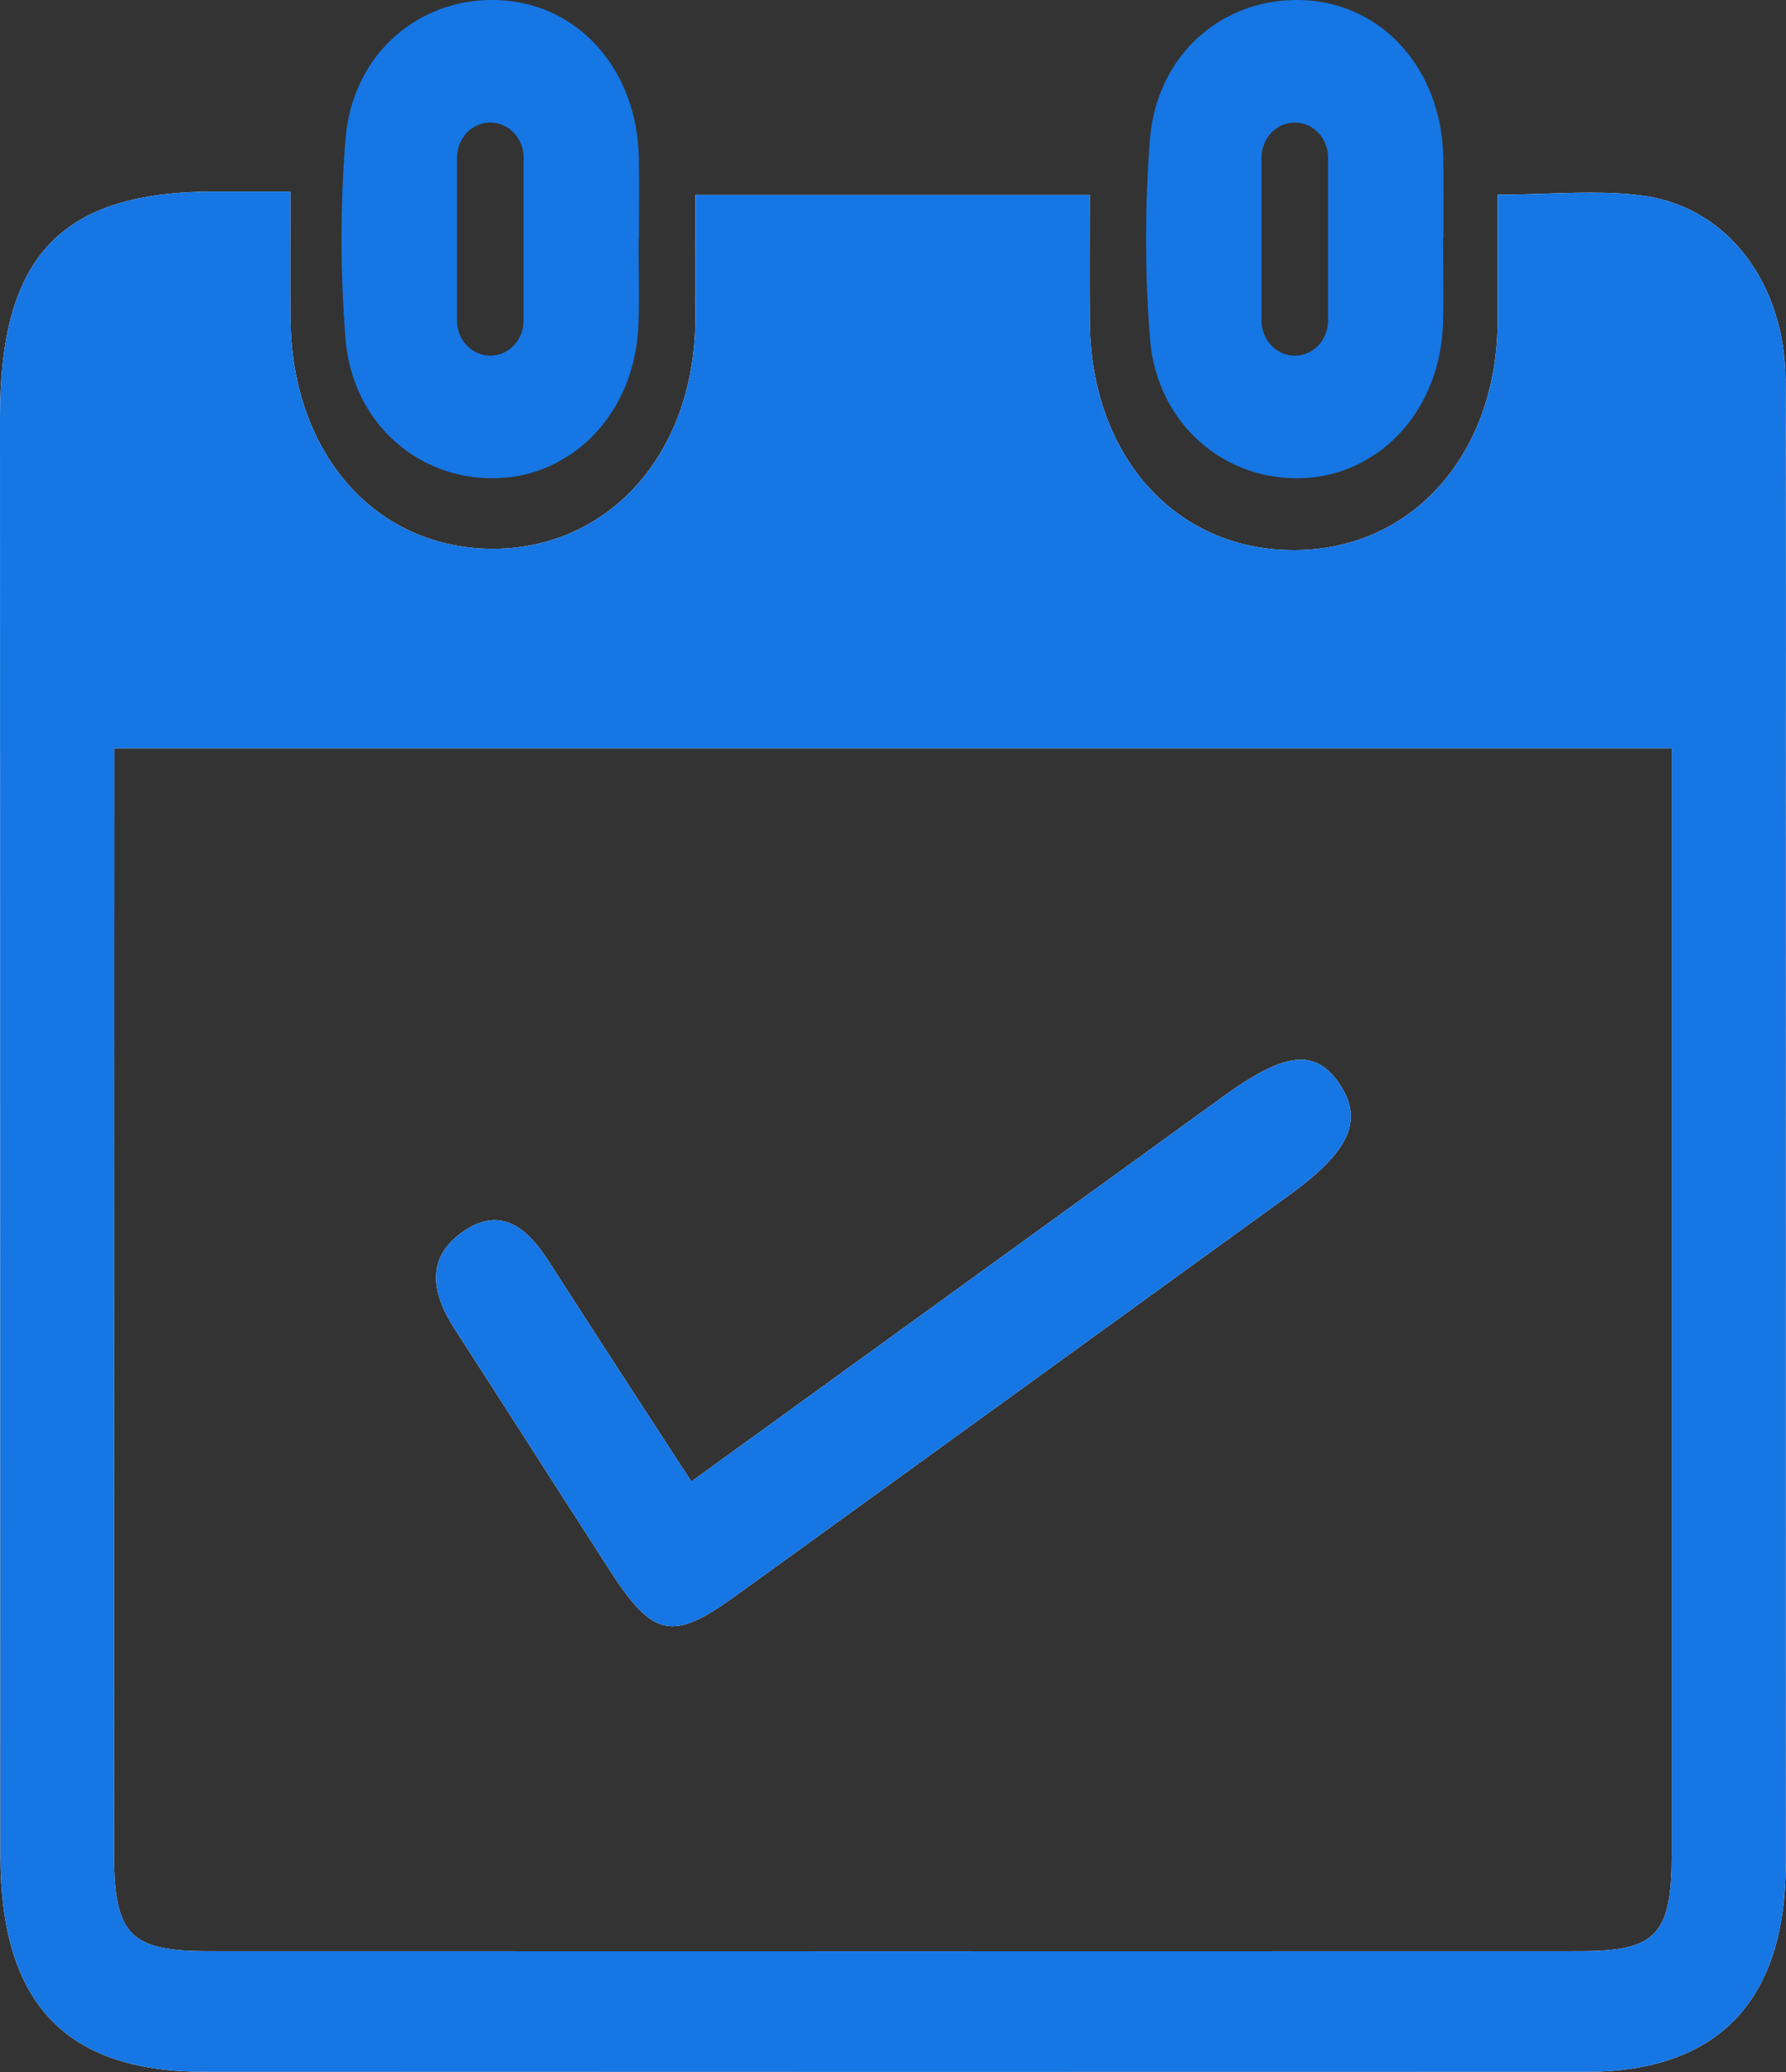 <svg width="25" height="29" viewBox="0 0 25 29" fill="none" xmlns="http://www.w3.org/2000/svg">
<rect x="0" y="0" width="25" height="29" fill="#333333" stroke="none"/>
<g clip-path="url(#clip0_3_335)">
<path d="M6.367 18.605C6.043 18.105 5.946 17.602 6.495 17.229C7.02 16.873 7.387 17.194 7.686 17.661C8.329 18.664 8.979 19.661 9.677 20.735C12.205 18.905 14.673 17.12 17.14 15.334C17.997 14.714 18.425 14.674 18.759 15.184C19.087 15.687 18.887 16.119 18.048 16.726C15.461 18.599 12.876 20.473 10.287 22.343C9.412 22.975 9.143 22.919 8.542 21.989C7.815 20.862 7.095 19.732 6.367 18.605Z" fill="white"/>
<path d="M24.994 5.332C24.988 3.984 24.2 2.912 23.02 2.742C22.37 2.65 21.697 2.725 20.964 2.725C20.964 3.334 20.966 3.908 20.964 4.481C20.961 6.349 19.777 7.691 18.127 7.7C16.465 7.709 15.277 6.396 15.255 4.522C15.248 3.927 15.254 3.331 15.254 2.728H9.733C9.733 3.351 9.739 3.927 9.733 4.502C9.712 6.338 8.541 7.662 6.931 7.681C5.283 7.697 4.095 6.379 4.067 4.495C4.06 3.921 4.066 3.345 4.066 2.681H3.007C0.856 2.68 0 3.578 0 5.838C0.001 12.551 0.003 19.264 0.006 25.976C0.007 28.034 0.914 28.997 2.856 28.997C9.303 29 15.75 29 22.197 28.998C24.047 28.998 24.997 28.008 24.997 26.076C25 21.433 24.997 16.79 24.997 12.147C24.997 9.874 25.004 7.603 24.993 5.332H24.994ZM23.401 25.925C23.401 27.082 23.194 27.309 22.111 27.309C15.71 27.311 9.309 27.311 2.908 27.309C1.816 27.308 1.596 27.075 1.596 25.94C1.596 21.068 1.598 16.194 1.601 11.322V10.473H23.401V25.925Z" fill="white"/>
<path d="M24.994 5.332C24.988 3.984 24.2 2.912 23.02 2.742C22.37 2.65 21.697 2.725 20.964 2.725C20.964 3.334 20.966 3.908 20.964 4.481C20.961 6.349 19.777 7.691 18.127 7.7C16.465 7.709 15.277 6.396 15.255 4.522C15.248 3.927 15.254 3.331 15.254 2.728H9.733C9.733 3.351 9.739 3.927 9.733 4.502C9.712 6.338 8.541 7.662 6.931 7.681C5.283 7.697 4.095 6.379 4.067 4.495C4.06 3.921 4.066 3.345 4.066 2.681H3.007C0.856 2.68 0 3.578 0 5.838C0.001 12.551 0.003 19.264 0.006 25.976C0.007 28.034 0.914 28.997 2.856 28.997C9.303 29 15.75 29 22.197 28.998C24.047 28.998 24.997 28.008 24.997 26.076C25 21.433 24.997 16.79 24.997 12.147C24.997 9.874 25.004 7.603 24.993 5.332H24.994ZM23.401 25.925C23.401 27.082 23.194 27.309 22.111 27.309C15.71 27.311 9.309 27.311 2.908 27.309C1.816 27.308 1.596 27.075 1.596 25.94C1.596 21.068 1.598 16.194 1.601 11.322V10.473H23.401V25.925Z" fill="#1676E3"/>
<path d="M8.942 2.21C8.92 0.985 8.109 0.062 7.007 0.003C6.529 -0.023 6.082 0.108 5.719 0.359C5.718 0.359 5.716 0.361 5.715 0.362C5.227 0.7 4.892 1.257 4.836 1.947C4.762 2.872 4.762 3.815 4.836 4.74C4.931 5.938 5.89 6.752 7.004 6.69C7.354 6.672 7.677 6.563 7.955 6.379C7.997 6.355 8.037 6.326 8.076 6.297C8.578 5.916 8.906 5.29 8.936 4.555C8.952 4.152 8.938 3.748 8.938 3.345H8.943C8.943 2.966 8.949 2.589 8.942 2.21ZM6.397 2.206C6.397 1.935 6.605 1.715 6.863 1.715C6.991 1.715 7.109 1.769 7.192 1.859C7.277 1.948 7.329 2.069 7.329 2.206V4.487C7.329 4.758 7.121 4.978 6.863 4.978C6.605 4.978 6.397 4.758 6.397 4.487V2.206Z" fill="#1676E3"/>
<path d="M20.203 2.21C20.182 0.985 19.37 0.062 18.268 0.003C17.791 -0.023 17.343 0.108 16.98 0.359C16.979 0.359 16.978 0.361 16.976 0.362C16.488 0.7 16.153 1.257 16.097 1.947C16.024 2.872 16.024 3.815 16.097 4.74C16.192 5.938 17.152 6.752 18.265 6.69C18.615 6.672 18.939 6.563 19.216 6.379C19.258 6.355 19.298 6.326 19.337 6.297C19.839 5.916 20.167 5.29 20.198 4.555C20.213 4.152 20.199 3.748 20.199 3.345H20.205C20.205 2.966 20.21 2.589 20.203 2.21ZM17.658 2.206C17.658 1.935 17.867 1.715 18.124 1.715C18.252 1.715 18.37 1.769 18.454 1.859C18.539 1.948 18.59 2.069 18.59 2.206V4.487C18.59 4.758 18.382 4.978 18.124 4.978C17.867 4.978 17.658 4.758 17.658 4.487V2.206Z" fill="#1676E3"/>
<path d="M18.048 16.726C15.461 18.599 12.876 20.473 10.287 22.343C9.412 22.975 9.143 22.919 8.542 21.989C7.815 20.862 7.095 19.732 6.367 18.605C6.043 18.105 5.946 17.602 6.495 17.229C7.02 16.873 7.387 17.194 7.686 17.661C8.329 18.664 8.979 19.661 9.677 20.735C12.205 18.905 14.673 17.12 17.14 15.334C17.997 14.714 18.425 14.674 18.759 15.184C19.087 15.687 18.887 16.119 18.048 16.726Z" fill="#1676E3"/>
</g>
<defs>
<clipPath id="clip0_3_335">
<rect width="25" height="29" fill="white"/>
</clipPath>
</defs>
</svg>
